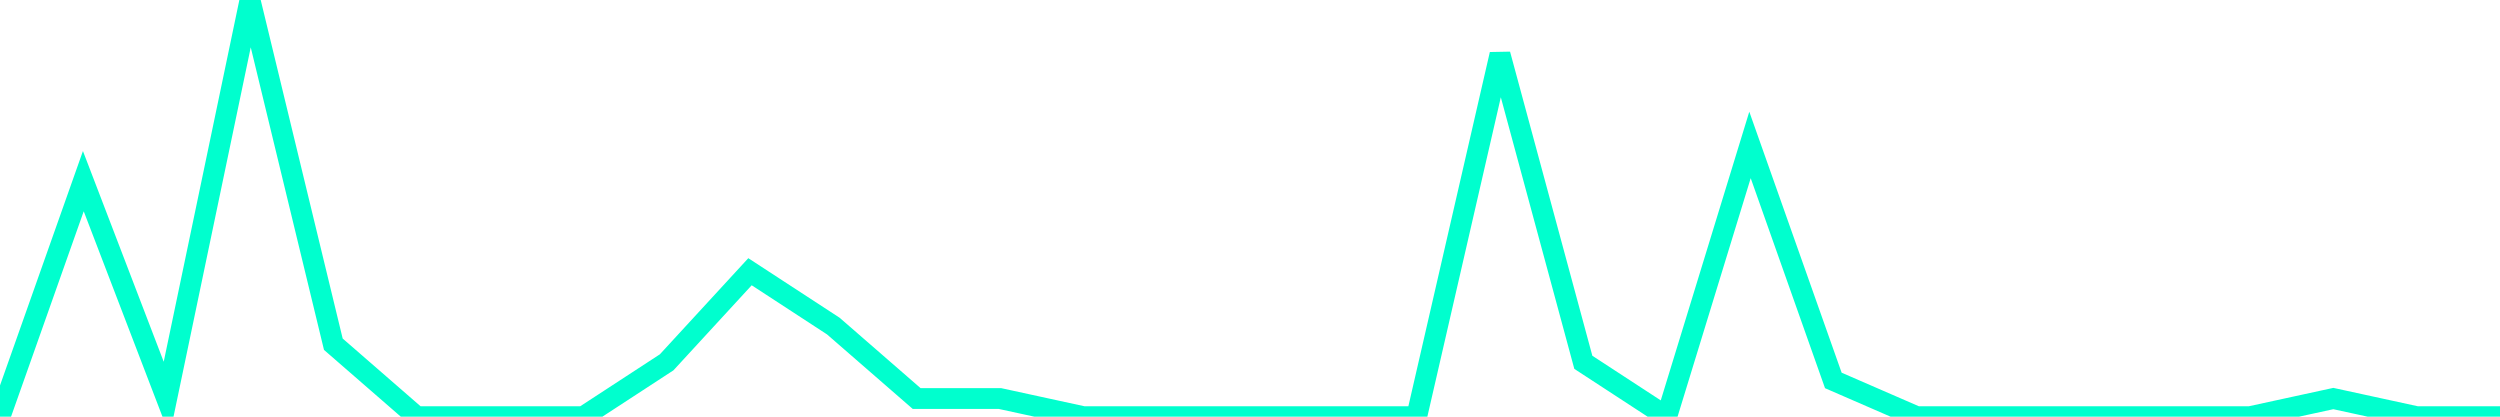 <?xml version="1.0" encoding="utf-8"?>
      <svg
        height="100%"
        preserveAspectRatio="none"
        version="1.1"
        viewBox="0 0 120 20"
        x="0px"
        xml:space="preserve"
        xmlns="http://www.w3.org/2000/svg"
        xmlns:xlink="http://www.w3.org/1999/xlink"
        y="0px"
        width="100%"
      >
        <title>sparline title</title>
        <desc>sparkline description</desc>
        
        
        <path
          d="M 0,20 L 4,8.696 L 8,19.13 L 12,0 L 16,16.522 L 20,20 L 24,20 L 28,20 L 32,17.391 L 36,13.043 L 40,15.652 L 44,19.13 L 48,19.13 L 52,20 L 56,20 L 60,20 L 64,20 L 68,20 L 72,2.609 L 76,17.391 L 80,20 L 84,6.957 L 88,18.261 L 92,20 L 96,20 L 100,20 L 104,20 L 108,20 L 112,19.13 L 116,20 L 120,20"
          fill="transparent"
          stroke="#00FFCE"
          stroke-width="1"
        />
      
      </svg>
    